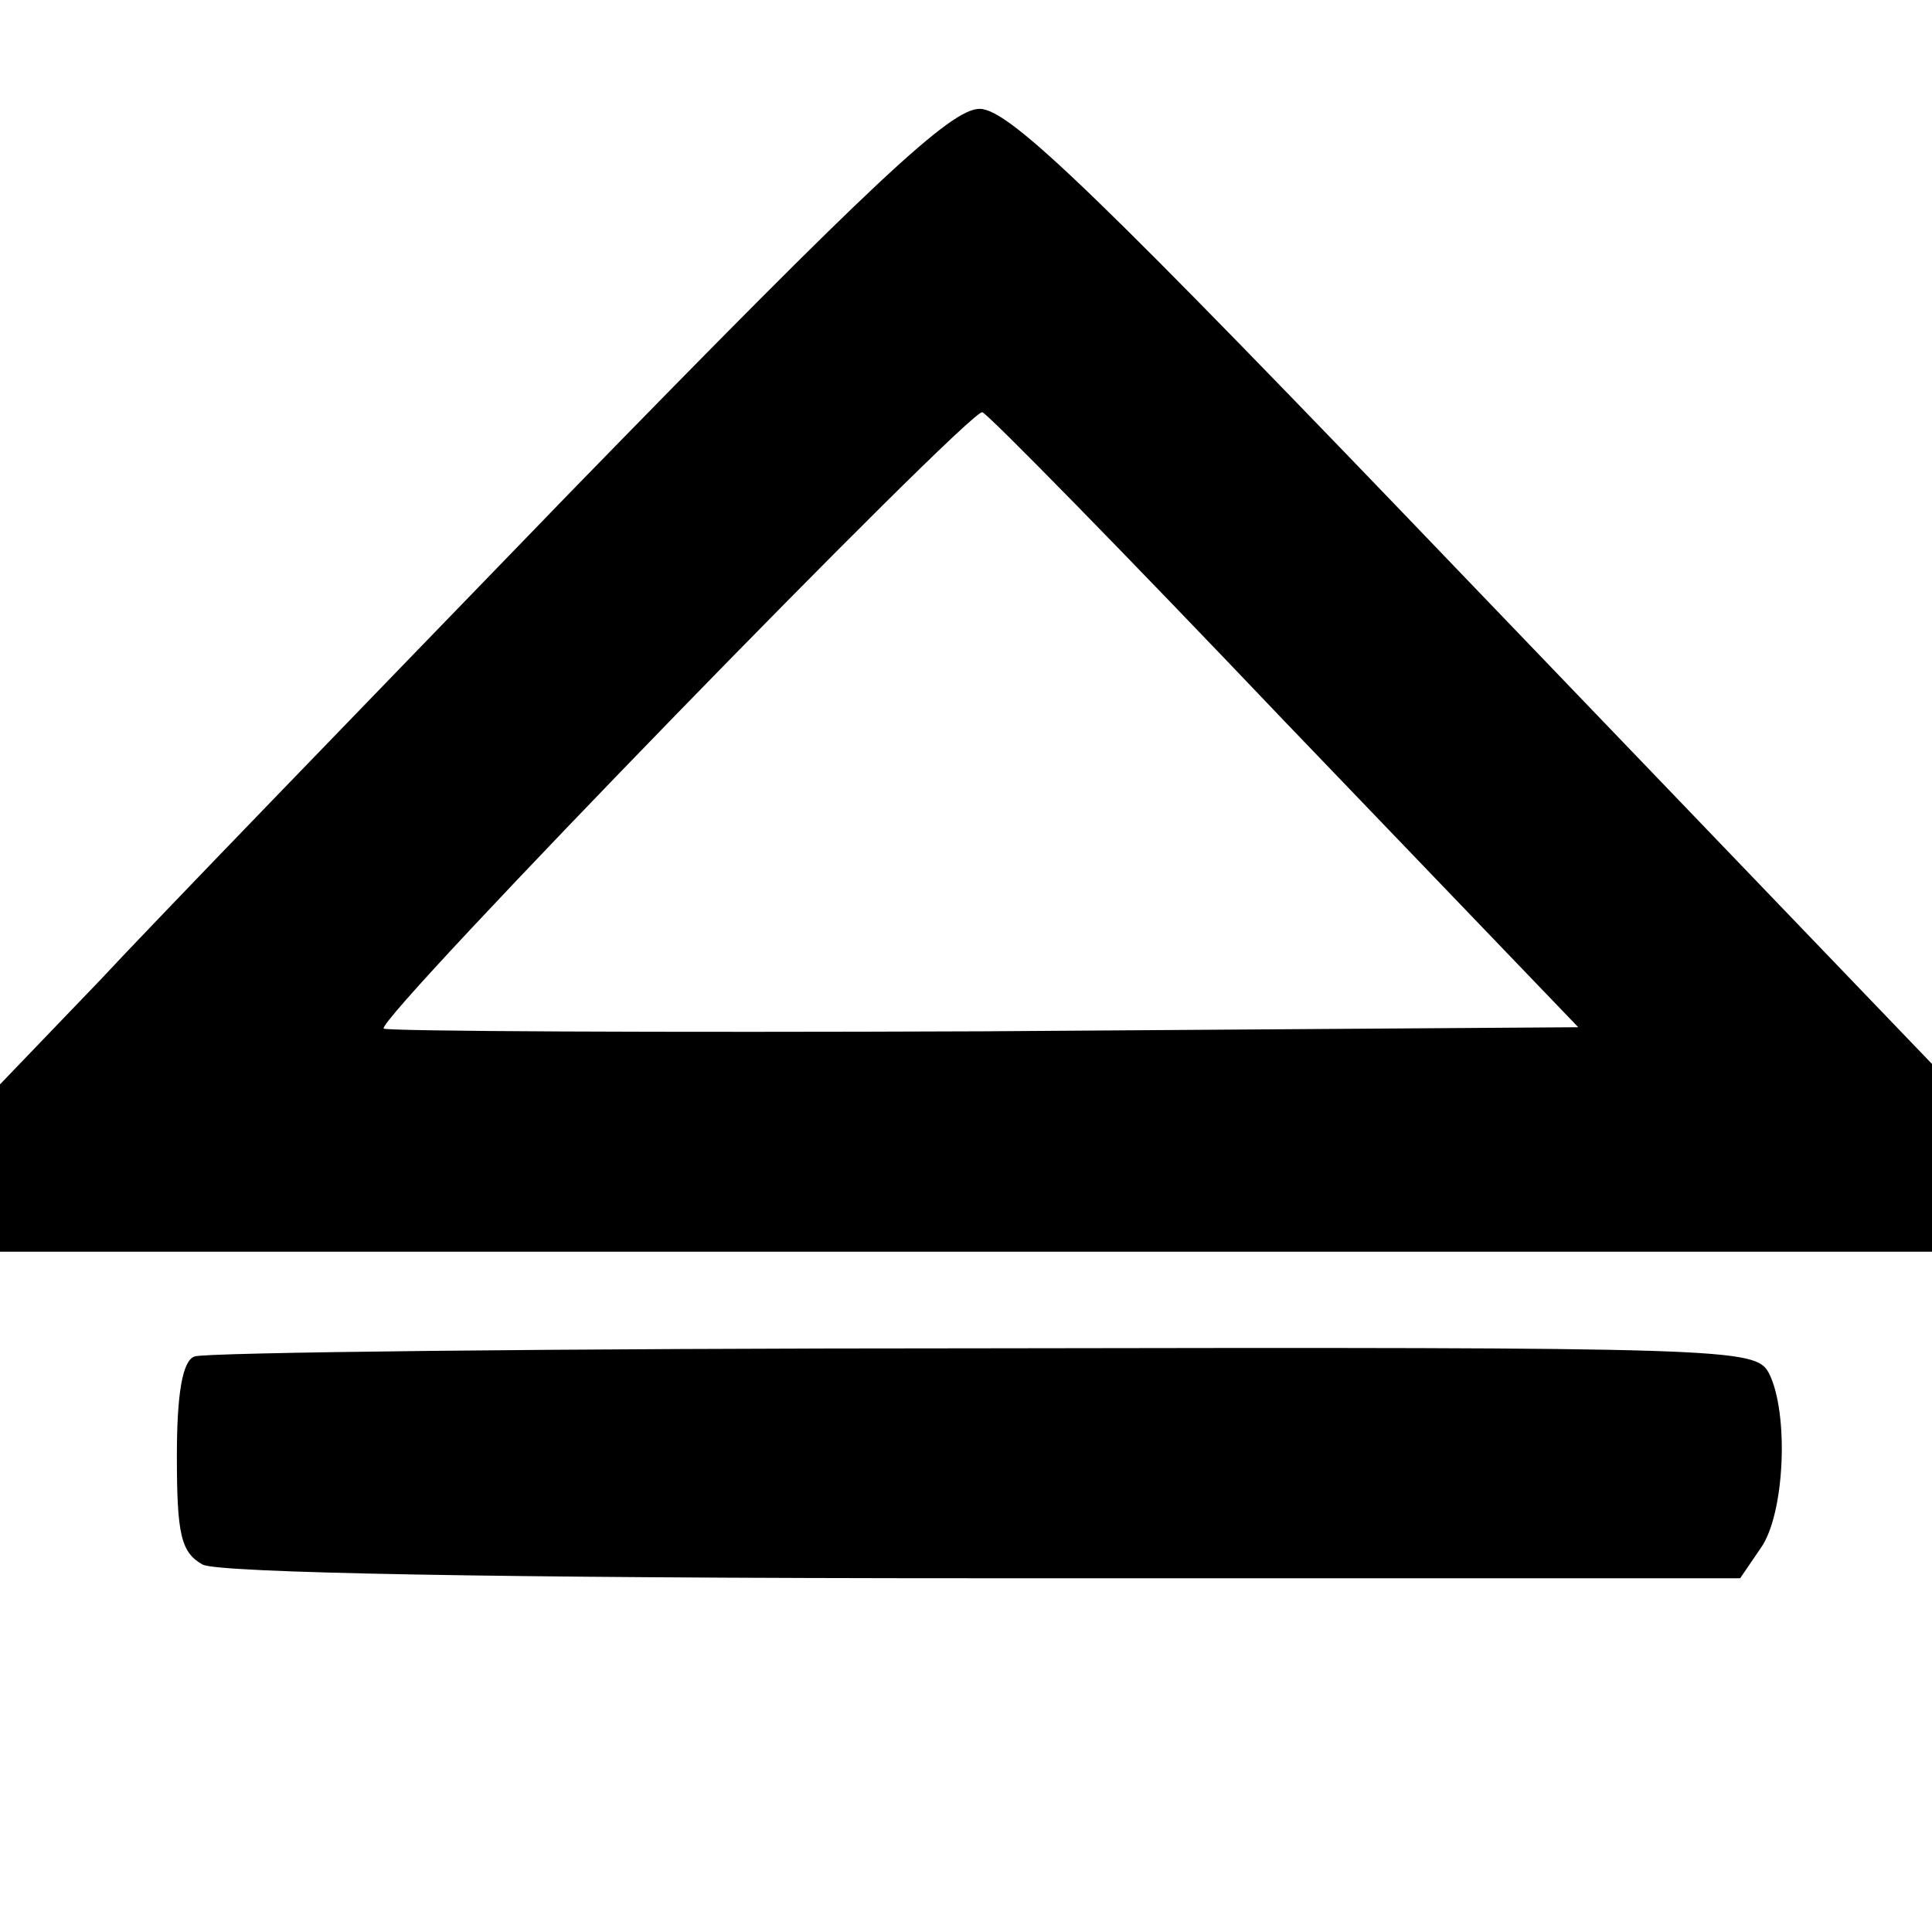 <?xml version="1.0" standalone="no"?>
<!DOCTYPE svg PUBLIC "-//W3C//DTD SVG 20010904//EN"
 "http://www.w3.org/TR/2001/REC-SVG-20010904/DTD/svg10.dtd">
<svg version="1.0" xmlns="http://www.w3.org/2000/svg"
 width="142pt" height="142pt" viewBox="0 0 142 142"
 preserveAspectRatio="xMidYMid meet">
<g transform="translate(0,142) scale(0.1,-0.1)"
fill="#000000" stroke="none">
<path d="M419 1058 c-151 -156 -307 -317 -346 -359 l-73 -76 0 -61 0 -62 710
0 710 0 0 69 0 69 -337 351 c-277 289 -341 351 -363 351 -21 0 -77 -52 -301
-282z m525 -168 l216 -225 -437 -3 c-240 -1 -438 0 -441 2 -6 7 431 456 440
453 4 -1 104 -103 222 -227z"/>
<path d="M143 423 c-9 -3 -13 -28 -13 -73 0 -58 3 -71 19 -80 13 -6 211 -10
575 -10 l555 0 15 22 c18 25 21 100 6 129 -10 18 -27 19 -578 18 -312 0 -573
-3 -579 -6z"/>
</g>
</svg>
